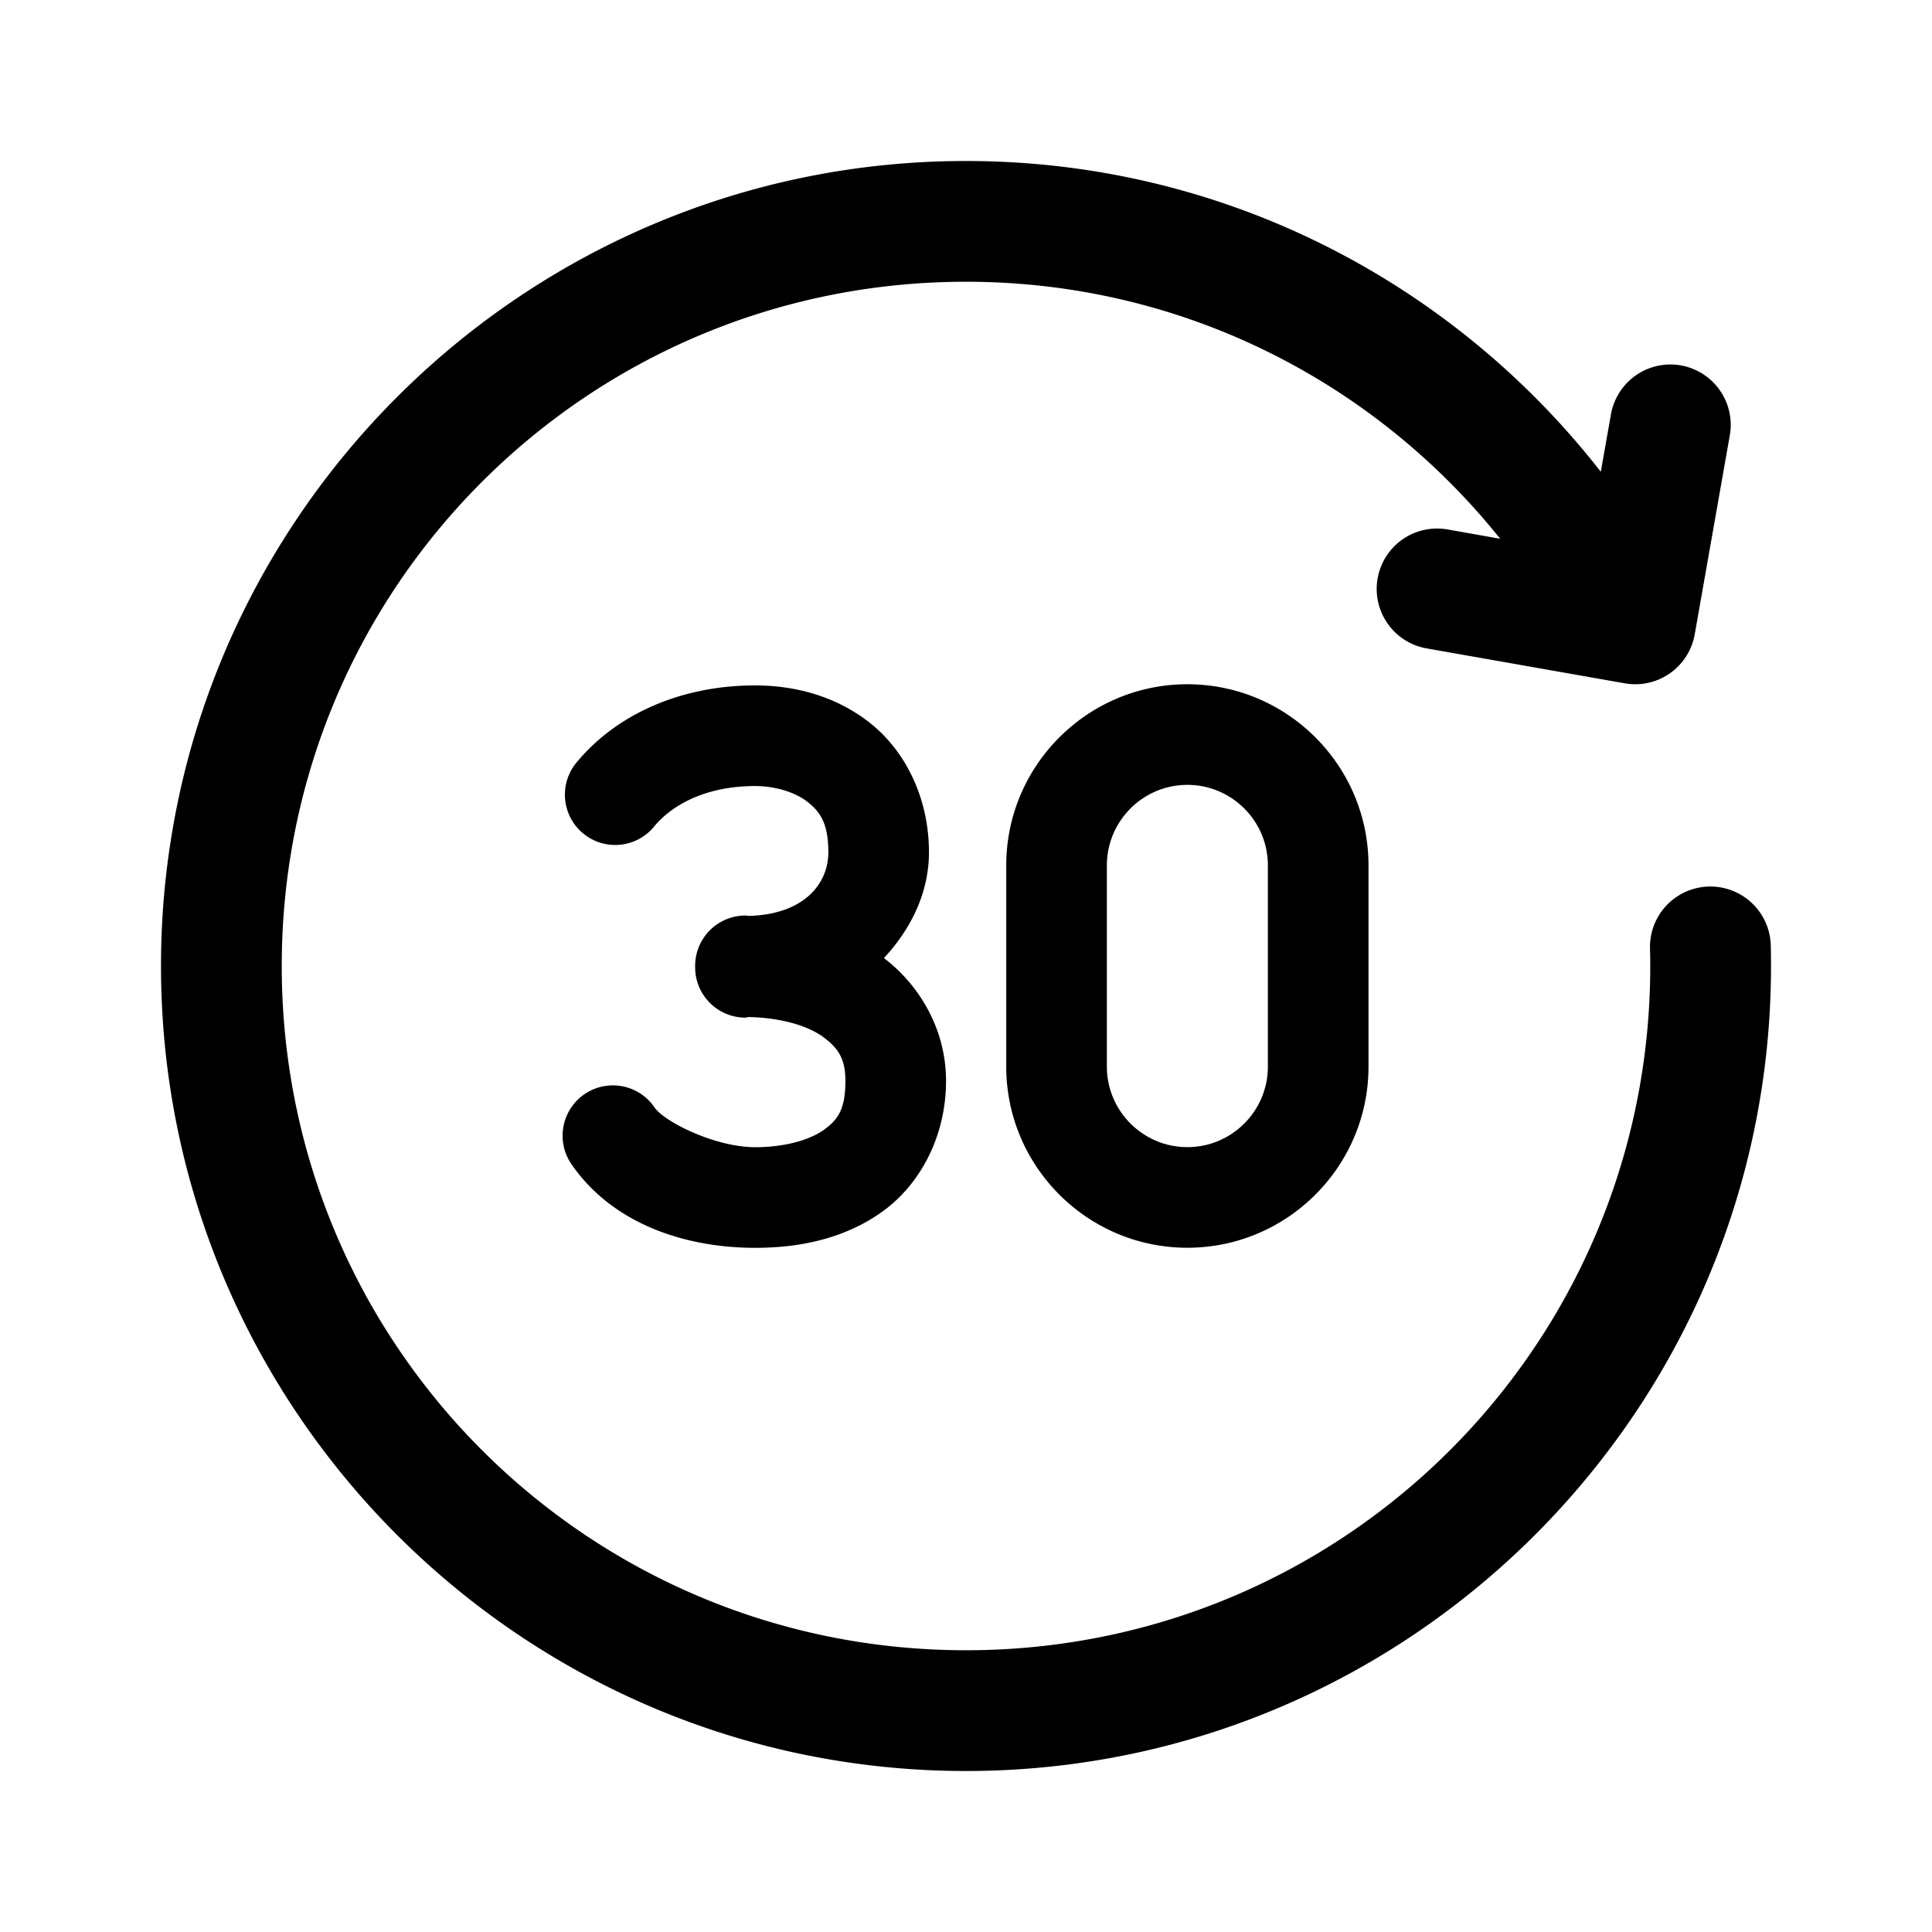 <?xml version="1.0" encoding="utf-8"?><!-- Скачано с сайта svg4.ru / Downloaded from svg4.ru -->
<svg fill="#000000" width="800px" height="800px" viewBox="0 0 48 48" xmlns="http://www.w3.org/2000/svg" xmlns:xlink="http://www.w3.org/1999/xlink"><path d="M24 4C12.972 4 4 12.972 4 24C4 35.028 12.972 44 24 44C35.028 44 44 35.028 44 24C44 23.829 43.999 23.658 43.994 23.488 A 1.5 1.5 0 0 0 40.994 23.564C40.998 23.708 41 23.855 41 24C41 33.406 33.406 41 24 41C14.594 41 7 33.406 7 24C7 14.594 14.594 7 24 7C29.381 7 34.159 9.496 37.271 13.385L35.965 13.154 A 1.5 1.5 0 0 0 35.443 16.109L40.367 16.977 A 1.5 1.5 0 0 0 42.105 15.76L42.973 10.836 A 1.5 1.5 0 0 0 41.439 9.057 A 1.5 1.5 0 0 0 40.02 10.316L39.771 11.721C36.109 7.025 30.404 4 24 4 z M 29.5 17C27.019 17 25 19.019 25 21.5L25 26.5C25 28.981 27.019 31 29.5 31C31.981 31 34 28.981 34 26.5L34 21.5C34 19.019 31.981 17 29.5 17 z M 18.762 17.029C16.928 17.029 15.336 17.736 14.344 18.92 A 1.25 1.25 0 1 0 16.26 20.525C16.719 19.977 17.563 19.529 18.762 19.529C19.251 19.529 19.754 19.679 20.062 19.922C20.371 20.165 20.58 20.449 20.58 21.176C20.58 21.921 20.019 22.714 18.604 22.756C18.575 22.756 18.55 22.746 18.521 22.746 A 1.25 1.25 0 0 0 17.271 23.996L17.271 24.033 A 1.25 1.25 0 0 0 18.521 25.283C18.551 25.283 18.574 25.268 18.604 25.268C19.382 25.285 20.048 25.475 20.432 25.75C20.832 26.037 21.004 26.311 21.004 26.854C21.004 27.572 20.812 27.824 20.463 28.074C20.113 28.324 19.491 28.502 18.764 28.502C17.762 28.502 16.512 27.871 16.266 27.52 A 1.25 1.25 0 1 0 14.221 28.957C15.24 30.408 17.02 31.002 18.764 31.002C19.856 31.002 20.978 30.779 21.918 30.105C22.858 29.432 23.504 28.235 23.504 26.854C23.504 25.595 22.864 24.491 21.961 23.803C22.641 23.074 23.08 22.164 23.08 21.176C23.08 19.803 22.475 18.638 21.609 17.957C20.744 17.276 19.712 17.029 18.762 17.029 z M 29.5 19.5C30.603 19.5 31.5 20.397 31.5 21.5L31.5 26.5C31.5 27.603 30.603 28.5 29.5 28.5C28.397 28.5 27.5 27.603 27.5 26.5L27.5 21.5C27.5 20.398 28.397 19.5 29.5 19.5 z"/></svg>